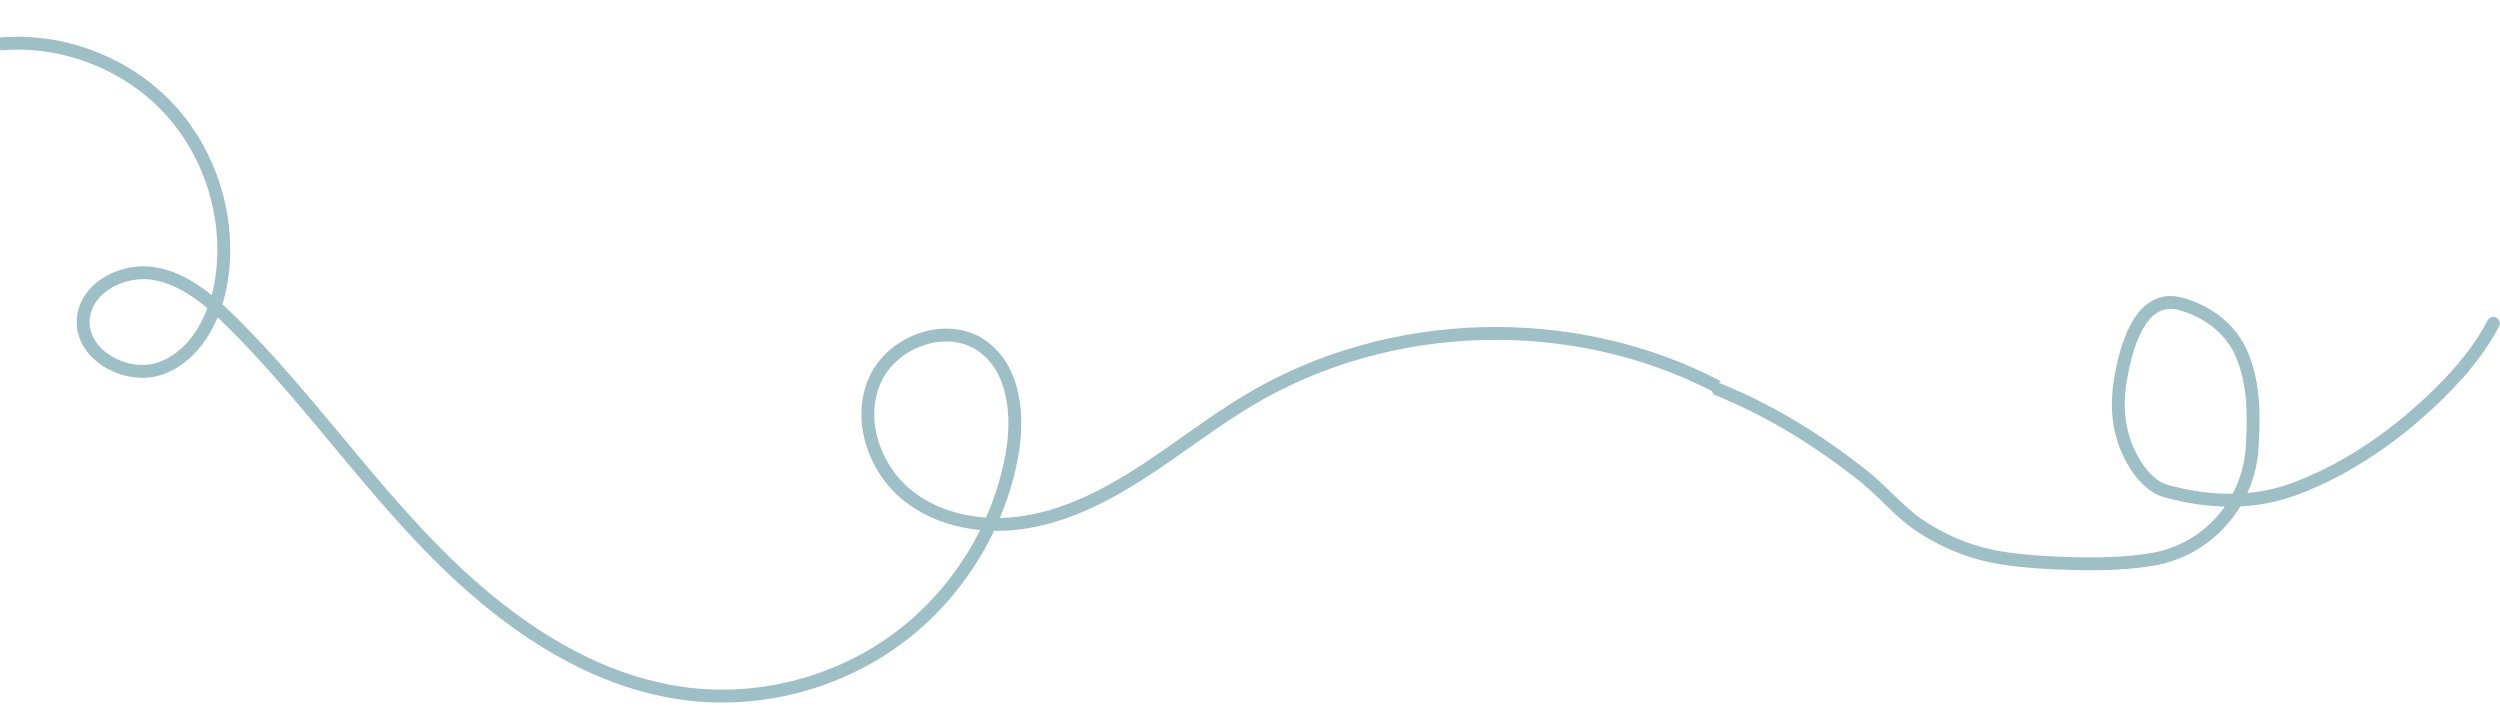 <svg width="1554" height="452" viewBox="0 0 1554 452" fill="none" xmlns="http://www.w3.org/2000/svg">
<g clip-path="url(#clip0_8335_3412)">
<path d="M-0.16 27.358C38.134 23.845 77.695 38.742 104.148 66.632C130.6 94.522 143.379 134.817 137.841 172.875C134.479 195.982 122.678 220.054 100.938 228.576C79.198 237.097 49.069 220.47 51.854 197.291C54.153 178.167 76.758 166.871 95.754 170.048C114.747 173.222 130.297 186.547 143.982 200.087C188.434 244.088 224.487 295.891 268.155 340.668C311.823 385.444 366.033 424.156 428.163 431.475C473.594 436.827 520.898 424.289 557.732 397.144C594.57 369.995 620.547 328.514 628.891 283.531C633.458 258.922 630.922 229.396 610.45 215.01C588.755 199.761 554.934 211.851 543.969 236.011C533.005 260.171 542.982 290.547 563.454 307.402C583.925 324.257 612.555 328.826 638.701 324.351C664.846 319.875 688.915 307.26 711.146 292.777C733.377 278.294 754.279 261.786 777.091 248.242C864.103 196.6 977.91 193.509 1067.55 240.35" stroke="#9EBFC5" stroke-width="8" stroke-miterlimit="10"/>
<path d="M1068 242.046C1101.15 255.631 1130.05 273.561 1158.2 295.78C1170.24 305.277 1180.39 317.951 1193.07 326.527C1206.47 335.583 1221.89 342.336 1237.74 345.635C1248.66 347.909 1262.4 349.159 1273.34 349.709C1294.54 350.774 1316.56 351.235 1337.59 347.769C1372.04 342.092 1397.61 313.185 1399.91 278.515C1401.22 258.876 1401.26 237.501 1393.02 219.204C1386.07 203.748 1371.97 193.574 1355.88 188.991C1329.6 181.509 1320.95 218.271 1317.95 236.808C1315.14 254.217 1317.01 270.956 1325.91 286.469C1330.47 294.424 1337.34 302.743 1346.52 305.286C1372.98 312.619 1400.98 313.508 1426.88 303.734C1460.92 290.883 1491.55 269.029 1517.23 243.501C1529.94 230.856 1541.57 216.964 1549.86 201.018" stroke="#9EBFC5" stroke-width="8" stroke-linecap="round"/>
</g>
<defs>
<clipPath id="clip0_8335_3412">
<rect width="1554" height="452" fill="white"/>
</clipPath>
</defs>
</svg>
